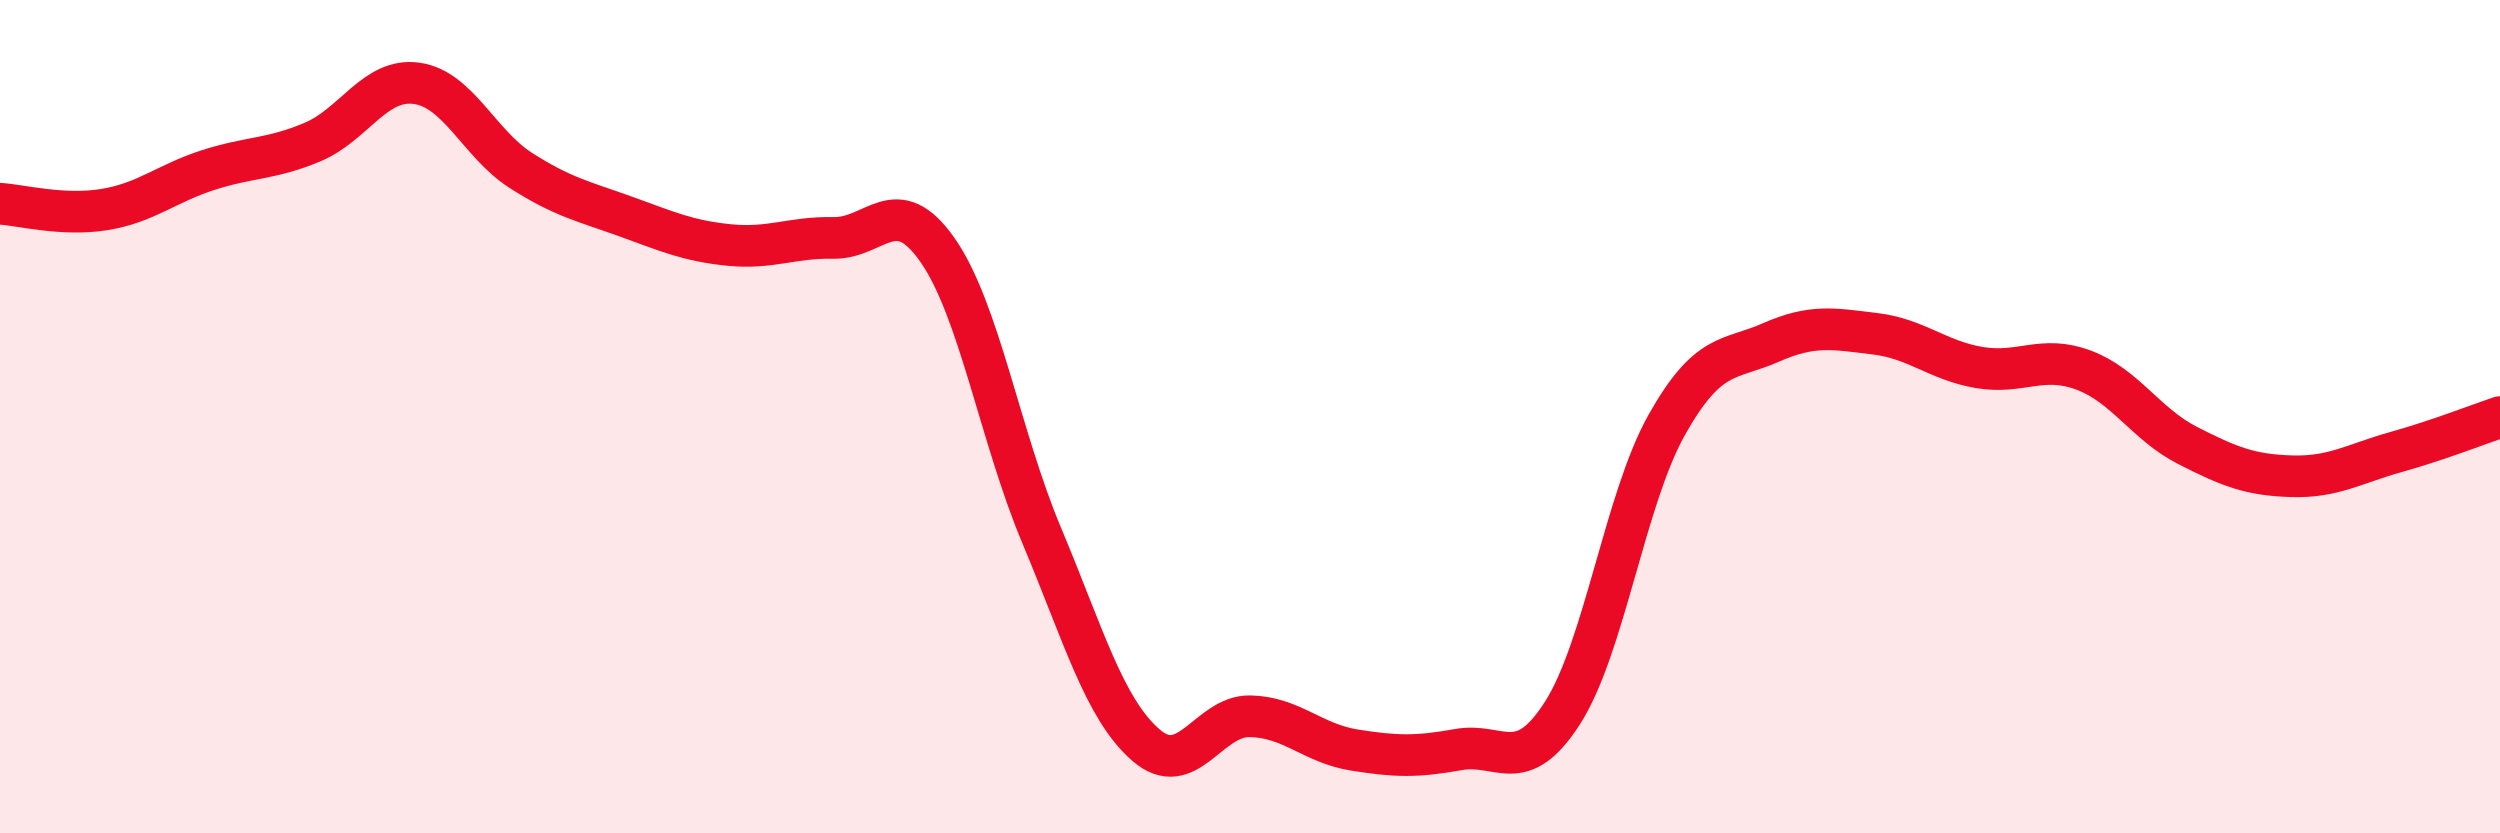 
    <svg width="60" height="20" viewBox="0 0 60 20" xmlns="http://www.w3.org/2000/svg">
      <path
        d="M 0,4.89 C 0.5,4.92 1.5,5.19 2.5,5.03 C 3.5,4.87 4,4.4 5,4.08 C 6,3.76 6.5,3.83 7.5,3.41 C 8.5,2.99 9,1.86 10,2 C 11,2.14 11.5,3.45 12.5,4.09 C 13.5,4.73 14,4.83 15,5.19 C 16,5.55 16.5,5.78 17.5,5.88 C 18.5,5.98 19,5.69 20,5.71 C 21,5.73 21.5,4.57 22.5,6 C 23.5,7.43 24,10.47 25,12.85 C 26,15.23 26.5,17.01 27.5,17.88 C 28.5,18.75 29,17.17 30,17.19 C 31,17.21 31.5,17.84 32.5,18 C 33.5,18.16 34,18.17 35,17.99 C 36,17.81 36.5,18.67 37.5,17.11 C 38.5,15.55 39,11.98 40,10.2 C 41,8.42 41.5,8.66 42.5,8.22 C 43.5,7.78 44,7.89 45,8.01 C 46,8.13 46.5,8.65 47.5,8.82 C 48.5,8.99 49,8.51 50,8.88 C 51,9.25 51.5,10.18 52.5,10.69 C 53.5,11.2 54,11.4 55,11.43 C 56,11.46 56.5,11.13 57.5,10.85 C 58.5,10.57 59.5,10.18 60,10.01L60 20L0 20Z"
        fill="#EB0A25"
        opacity="0.1"
        stroke-linecap="round"
        stroke-linejoin="round"
      />
      <path
        d="M 0,4.89 C 0.5,4.92 1.5,5.19 2.5,5.03 C 3.5,4.87 4,4.4 5,4.08 C 6,3.76 6.5,3.83 7.5,3.41 C 8.5,2.99 9,1.86 10,2 C 11,2.14 11.5,3.45 12.5,4.09 C 13.5,4.73 14,4.83 15,5.19 C 16,5.55 16.5,5.78 17.5,5.88 C 18.5,5.98 19,5.69 20,5.71 C 21,5.73 21.5,4.57 22.5,6 C 23.5,7.43 24,10.47 25,12.85 C 26,15.23 26.5,17.01 27.5,17.88 C 28.5,18.75 29,17.17 30,17.19 C 31,17.21 31.5,17.84 32.5,18 C 33.5,18.16 34,18.17 35,17.99 C 36,17.81 36.5,18.67 37.5,17.11 C 38.5,15.55 39,11.98 40,10.2 C 41,8.42 41.5,8.66 42.5,8.22 C 43.5,7.78 44,7.89 45,8.01 C 46,8.13 46.5,8.65 47.5,8.82 C 48.5,8.99 49,8.51 50,8.88 C 51,9.25 51.5,10.18 52.5,10.69 C 53.5,11.2 54,11.4 55,11.43 C 56,11.46 56.5,11.13 57.5,10.85 C 58.5,10.57 59.5,10.18 60,10.01"
        stroke="#EB0A25"
        stroke-width="1"
        fill="none"
        stroke-linecap="round"
        stroke-linejoin="round"
      />
    </svg>
  